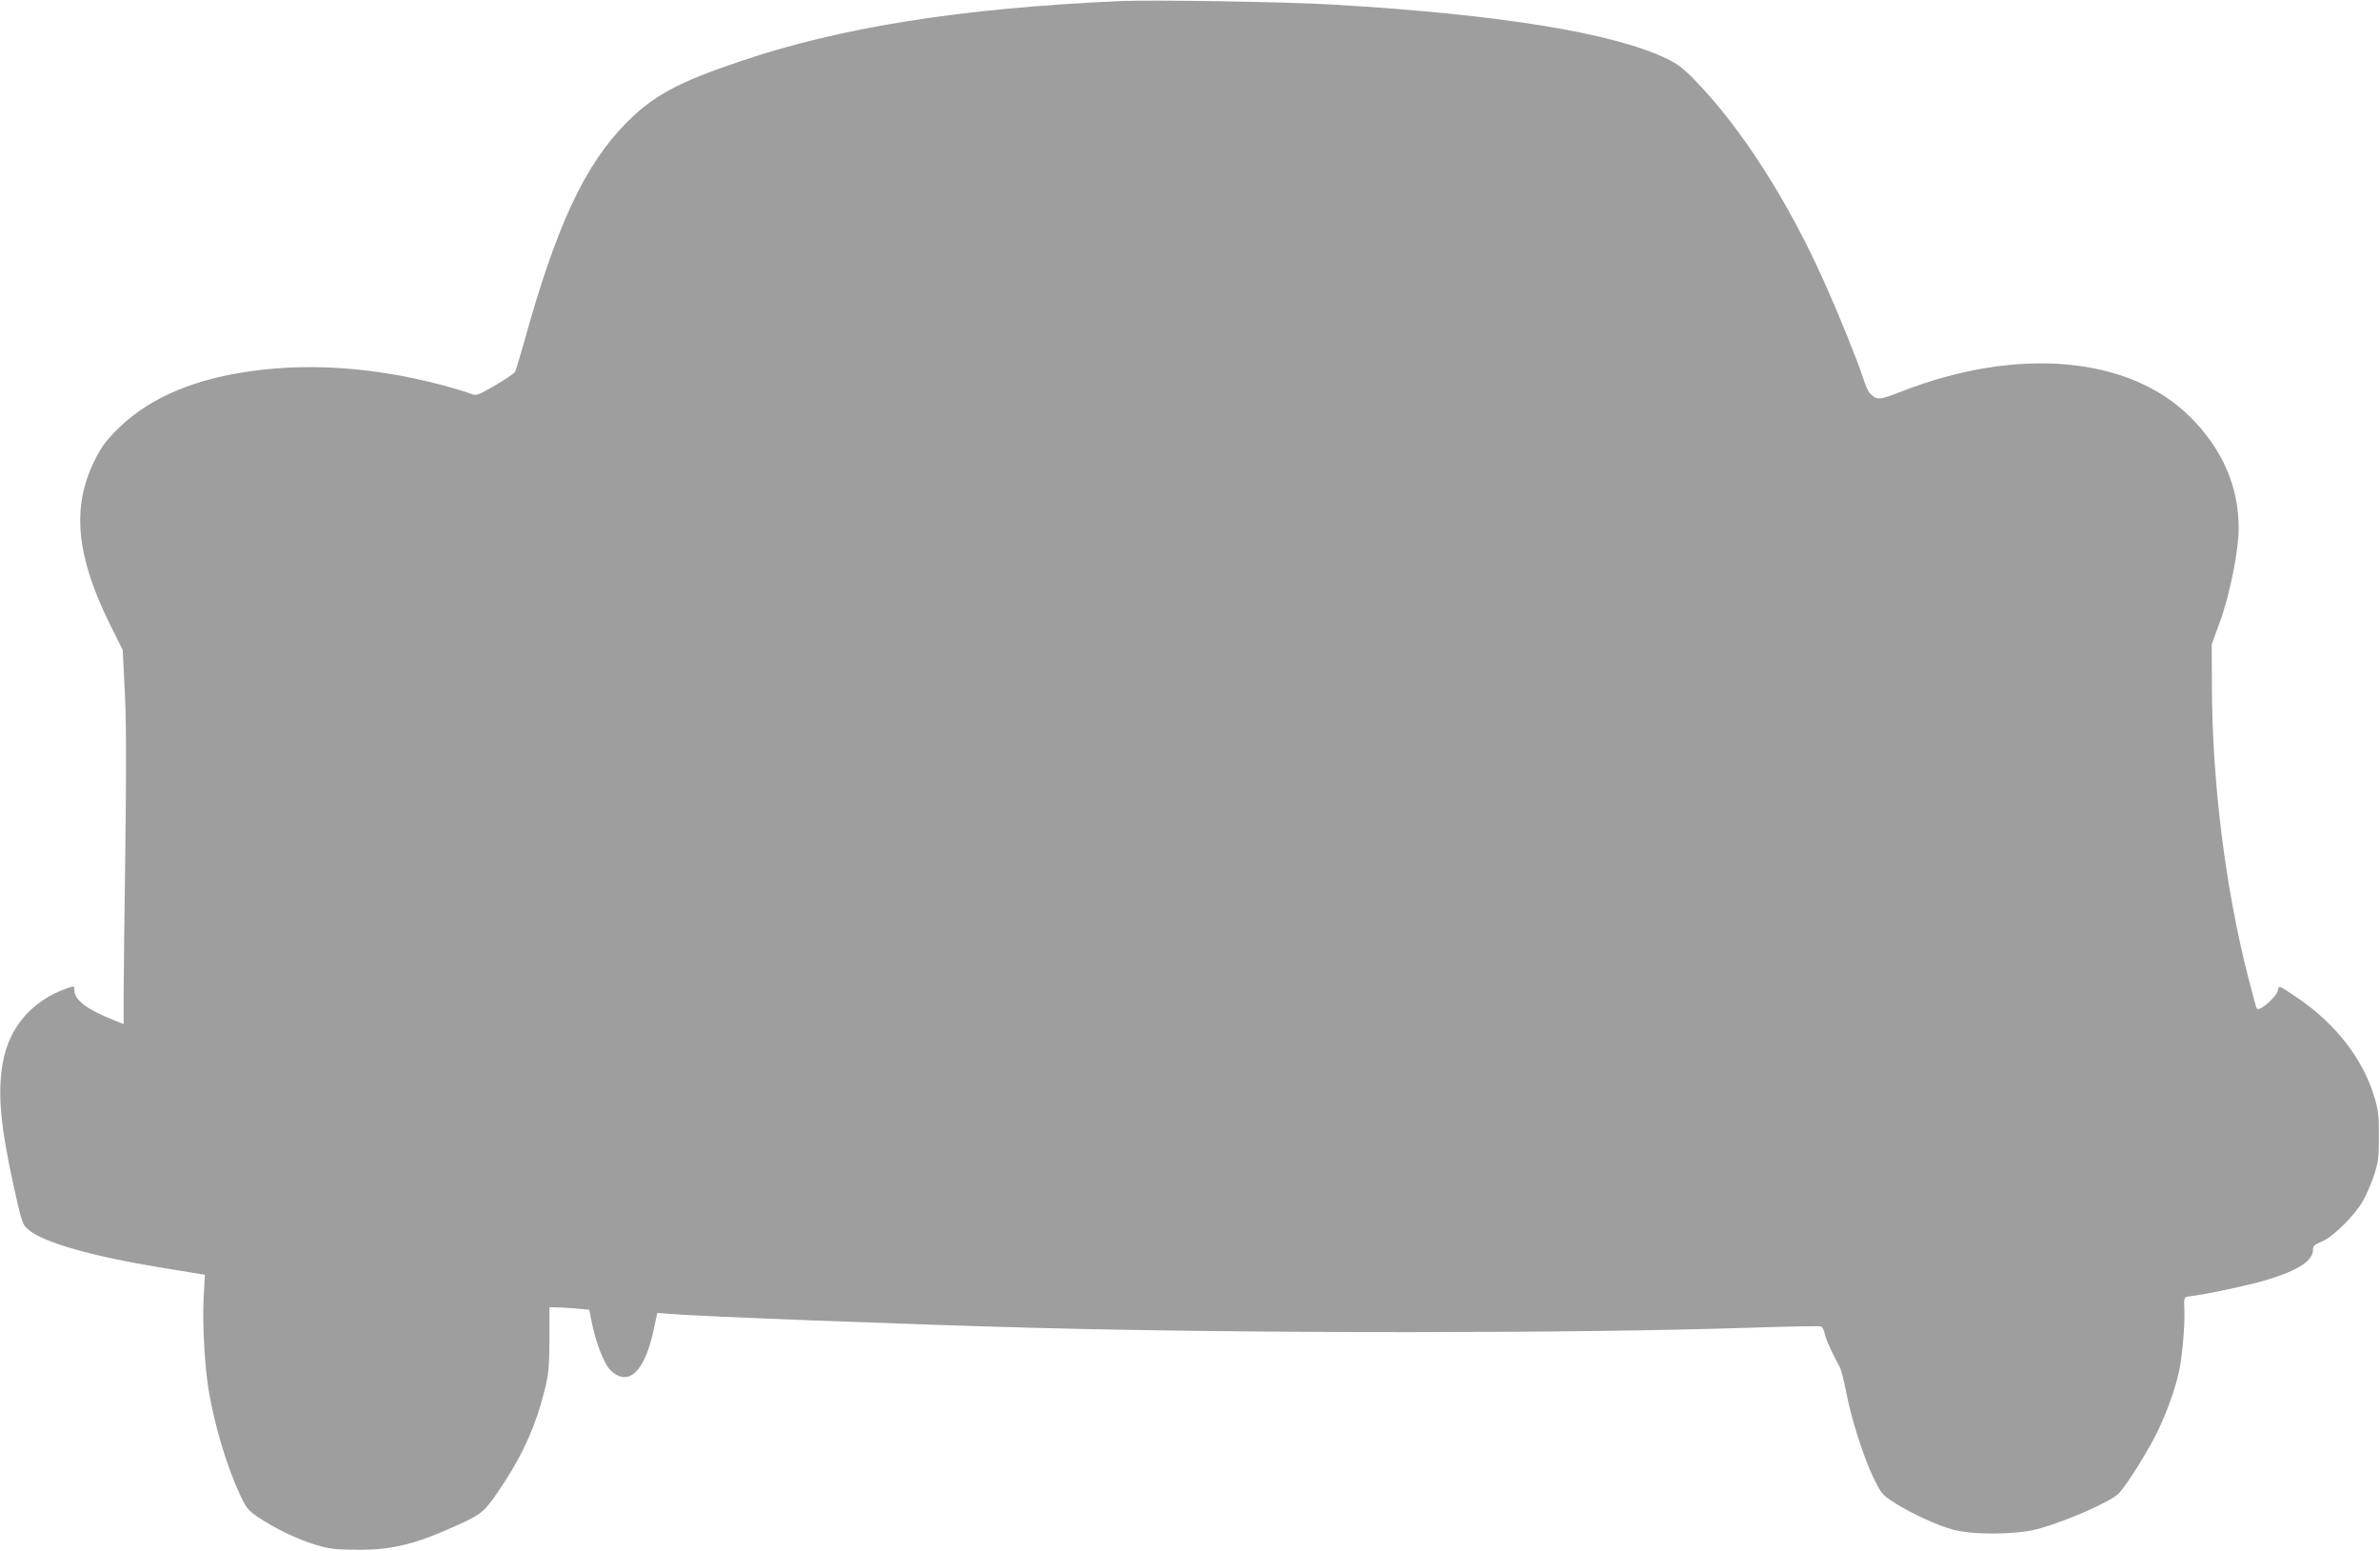 <?xml version="1.0" standalone="no"?>
<!DOCTYPE svg PUBLIC "-//W3C//DTD SVG 20010904//EN"
 "http://www.w3.org/TR/2001/REC-SVG-20010904/DTD/svg10.dtd">
<svg version="1.0" xmlns="http://www.w3.org/2000/svg"
 width="1280pt" height="834pt" viewBox="0 0 1280 834"
 preserveAspectRatio="xMidYMid meet">
<g transform="translate(0,834) scale(0.1,-0.1)"
fill="#9e9e9e" stroke="none">
<path d="M6020 8334 c-859 -39 -1496 -140 -2040 -324 -335 -113 -466 -184
-610 -329 -225 -227 -377 -552 -550 -1176 -23 -82 -46 -157 -50 -165 -5 -8
-53 -41 -108 -73 -98 -56 -100 -57 -134 -43 -19 8 -86 28 -149 45 -382 101
-751 123 -1089 66 -289 -49 -507 -151 -662 -307 -61 -61 -86 -96 -122 -170
-121 -248 -96 -508 84 -873 l70 -140 11 -220 c8 -157 9 -401 3 -855 -5 -349
-9 -703 -9 -786 l0 -151 -57 23 c-138 54 -208 107 -208 159 0 24 0 24 -41 10
-188 -67 -310 -208 -344 -400 -29 -163 -13 -339 60 -670 42 -189 46 -201 77
-227 80 -69 343 -144 717 -205 l233 -38 -7 -130 c-7 -130 6 -358 26 -485 31
-188 97 -411 168 -564 35 -75 45 -88 97 -123 88 -60 212 -120 311 -150 77 -23
106 -26 228 -27 192 -1 318 32 569 148 102 48 123 68 219 216 106 164 170 310
215 490 23 92 26 126 27 278 l0 172 31 0 c17 0 65 -3 107 -6 l76 -7 11 -56
c24 -123 70 -240 107 -273 96 -87 183 -1 230 228 l18 84 60 -5 c161 -14 1286
-57 1950 -75 1203 -32 2943 -31 3892 1 188 6 348 9 356 6 8 -3 17 -20 21 -39
5 -29 37 -100 80 -178 8 -14 23 -75 35 -135 26 -140 91 -344 146 -460 41 -84
47 -93 109 -133 88 -57 234 -125 321 -148 107 -29 341 -27 455 4 157 43 395
148 437 193 46 51 158 230 208 334 50 105 91 218 113 315 17 71 33 248 30 330
-3 73 -2 75 22 78 87 10 323 60 420 89 172 52 250 103 250 165 0 18 10 27 48
42 59 24 176 140 219 216 18 30 44 91 59 135 24 71 28 95 28 210 1 107 -3 144
-22 208 -61 211 -211 404 -423 546 -92 62 -94 63 -97 39 -4 -36 -103 -122
-115 -101 -3 4 -23 80 -46 168 -123 483 -193 1043 -195 1560 l-1 230 42 115
c55 149 103 389 103 510 0 224 -88 426 -261 598 -329 328 -933 380 -1557 135
-116 -45 -128 -46 -165 -8 -9 8 -25 45 -37 82 -33 101 -129 338 -205 508 -196
440 -444 828 -693 1087 -64 67 -99 94 -155 121 -288 140 -897 239 -1792 292
-242 15 -986 27 -1155 19z"/>
</g>
</svg>
